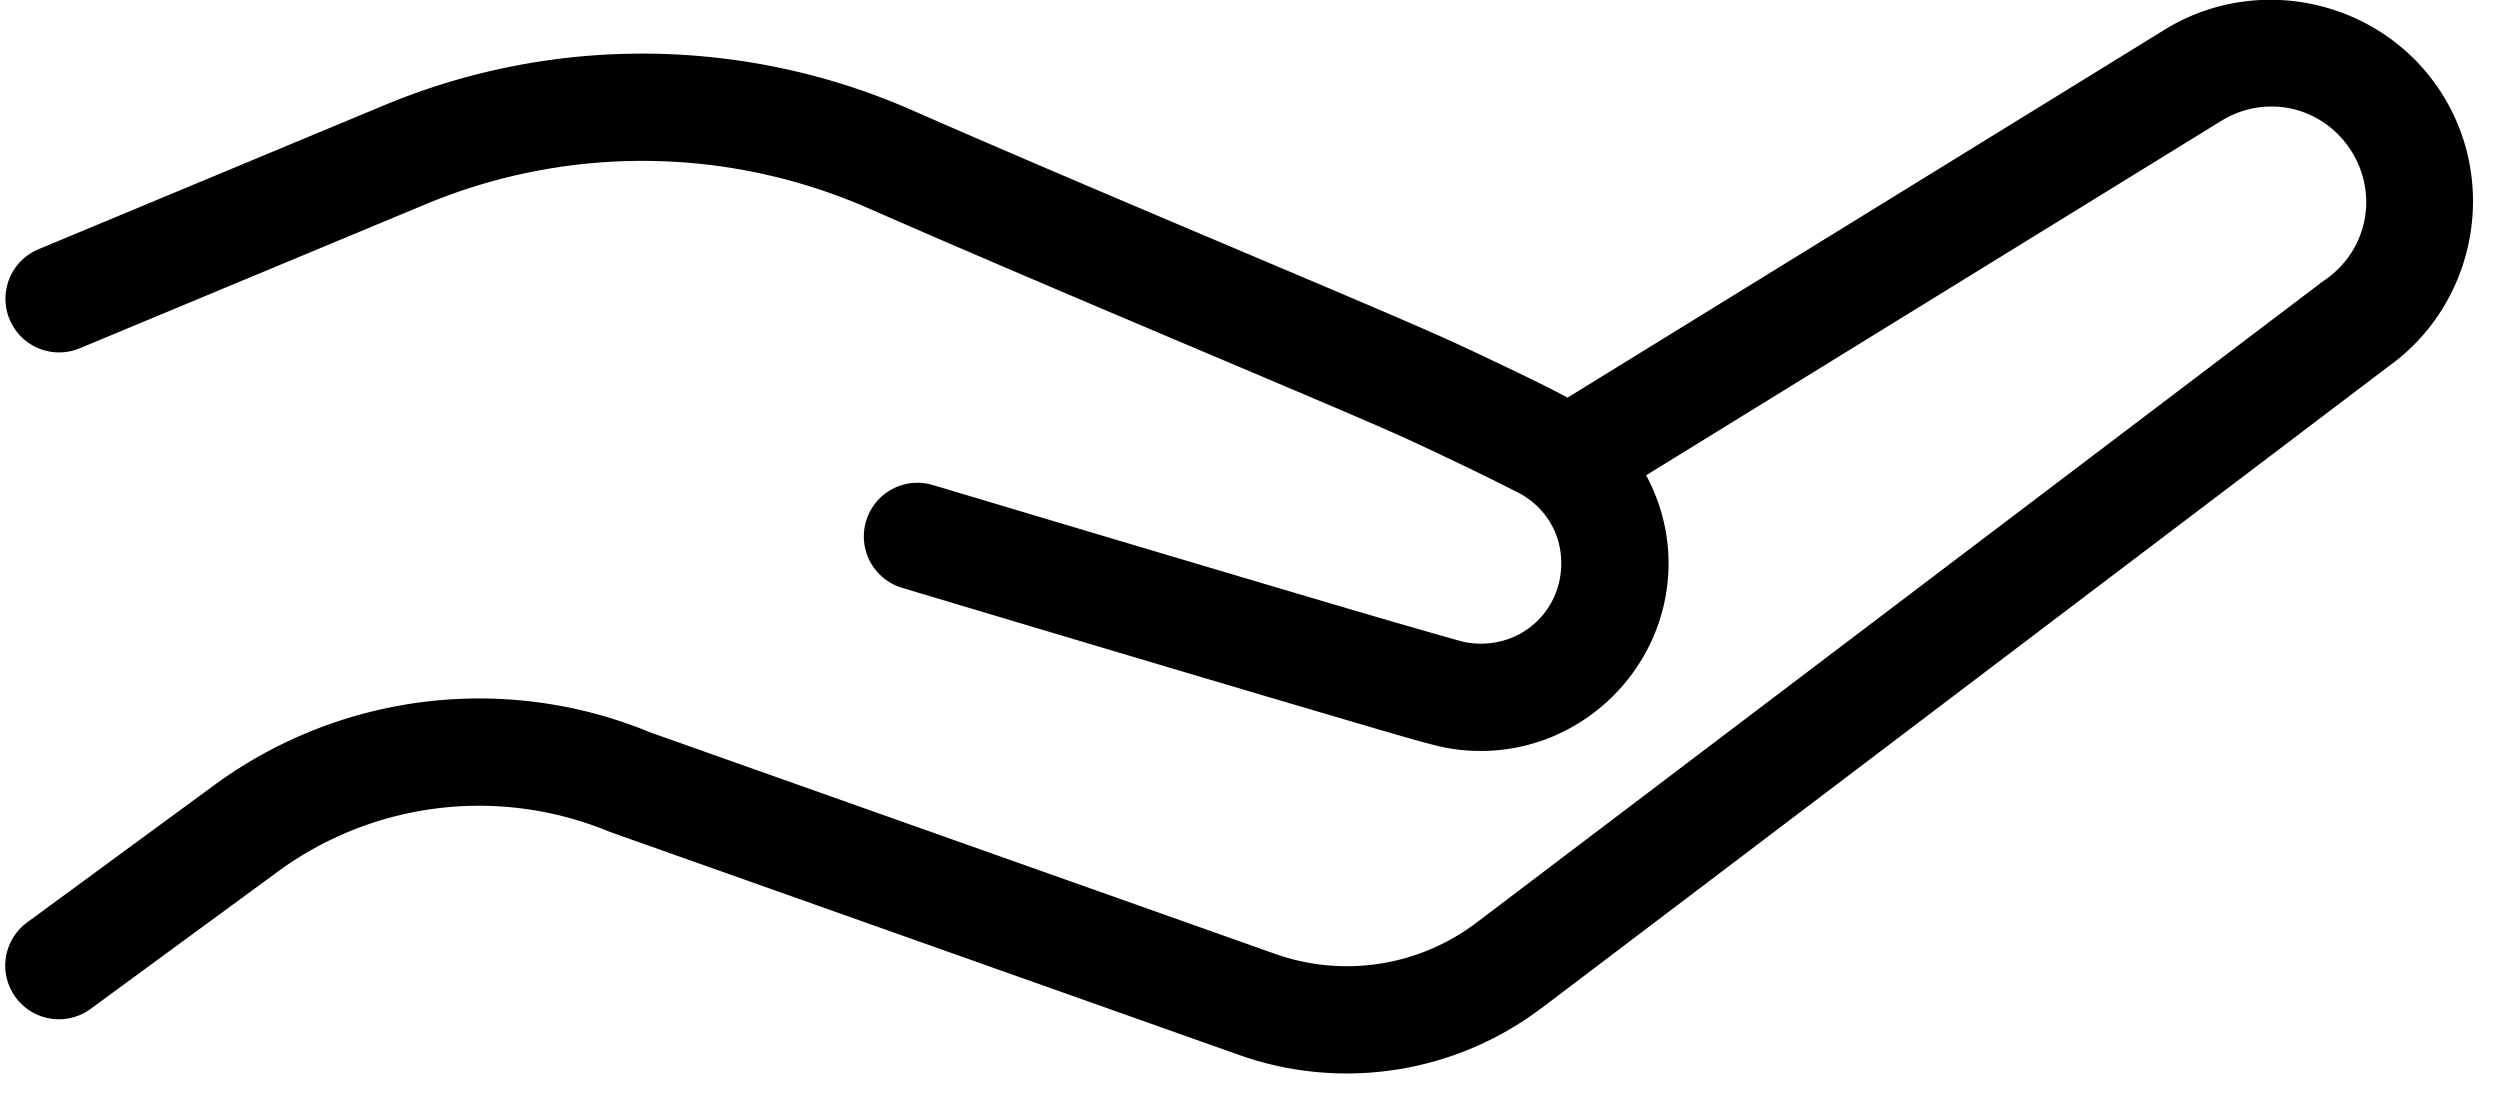 <?xml version="1.0" encoding="UTF-8"?><svg xmlns="http://www.w3.org/2000/svg" xmlns:xlink="http://www.w3.org/1999/xlink" height="20.4" preserveAspectRatio="xMidYMid meet" version="1.0" viewBox="1.9 15.0 46.6 20.4" width="46.6" zoomAndPan="magnify"><g id="change1_1"><path d="M 44.16 14.996 C 43.978 14.999 43.796 15.016 43.615 15.045 C 43.132 15.123 42.657 15.296 42.219 15.572 L 31.119 22.412 C 30.863 22.272 30.549 22.117 30.135 21.918 C 29.659 21.689 29.162 21.455 28.881 21.328 C 27.37 20.645 22.554 18.657 18.898 17.053 C 17.335 16.366 15.663 16.016 13.99 16 C 12.317 15.984 10.641 16.304 9.064 16.961 L 2.617 19.646 A 1 1 0 1 0 3.387 21.492 L 9.834 18.807 C 12.483 17.703 15.465 17.731 18.094 18.885 C 21.784 20.504 26.679 22.528 28.057 23.15 C 28.304 23.262 28.804 23.497 29.268 23.721 C 29.732 23.944 30.219 24.191 30.26 24.215 C 30.706 24.474 31.002 24.939 31.002 25.498 C 31.002 26.339 30.343 26.998 29.502 26.998 C 29.383 26.998 29.27 26.985 29.162 26.959 A 1 1 0 0 0 29.16 26.959 C 29.135 26.953 28.344 26.731 27.385 26.449 C 26.426 26.168 25.207 25.806 24.008 25.449 C 21.609 24.736 19.289 24.041 19.289 24.041 A 1 1 0 1 0 18.715 25.957 C 18.715 25.957 21.036 26.653 23.438 27.367 C 24.638 27.724 25.859 28.086 26.822 28.369 C 27.785 28.652 28.397 28.833 28.697 28.904 C 28.958 28.967 29.227 28.998 29.502 28.998 C 31.423 28.998 33.002 27.419 33.002 25.498 C 33.002 24.906 32.847 24.349 32.584 23.859 L 43.277 17.27 A 1 1 0 0 0 43.287 17.264 C 44.124 16.736 45.201 16.98 45.729 17.816 C 46.241 18.629 46.027 19.673 45.236 20.219 A 1 1 0 0 0 45.199 20.244 L 29.426 32.195 C 28.349 33.012 26.938 33.231 25.664 32.779 L 14.016 28.65 C 11.322 27.539 8.24 27.913 5.891 29.637 L 2.406 32.193 A 1 1 0 1 0 3.59 33.805 L 7.074 31.25 C 8.863 29.938 11.201 29.654 13.252 30.5 A 1 1 0 0 0 13.301 30.518 L 24.996 34.664 C 26.902 35.34 29.023 35.011 30.635 33.789 L 30.635 33.791 L 46.408 21.84 L 46.371 21.865 C 48.027 20.723 48.493 18.452 47.42 16.75 C 46.695 15.601 45.435 14.977 44.16 14.996 z" fill="inherit"/></g></svg>